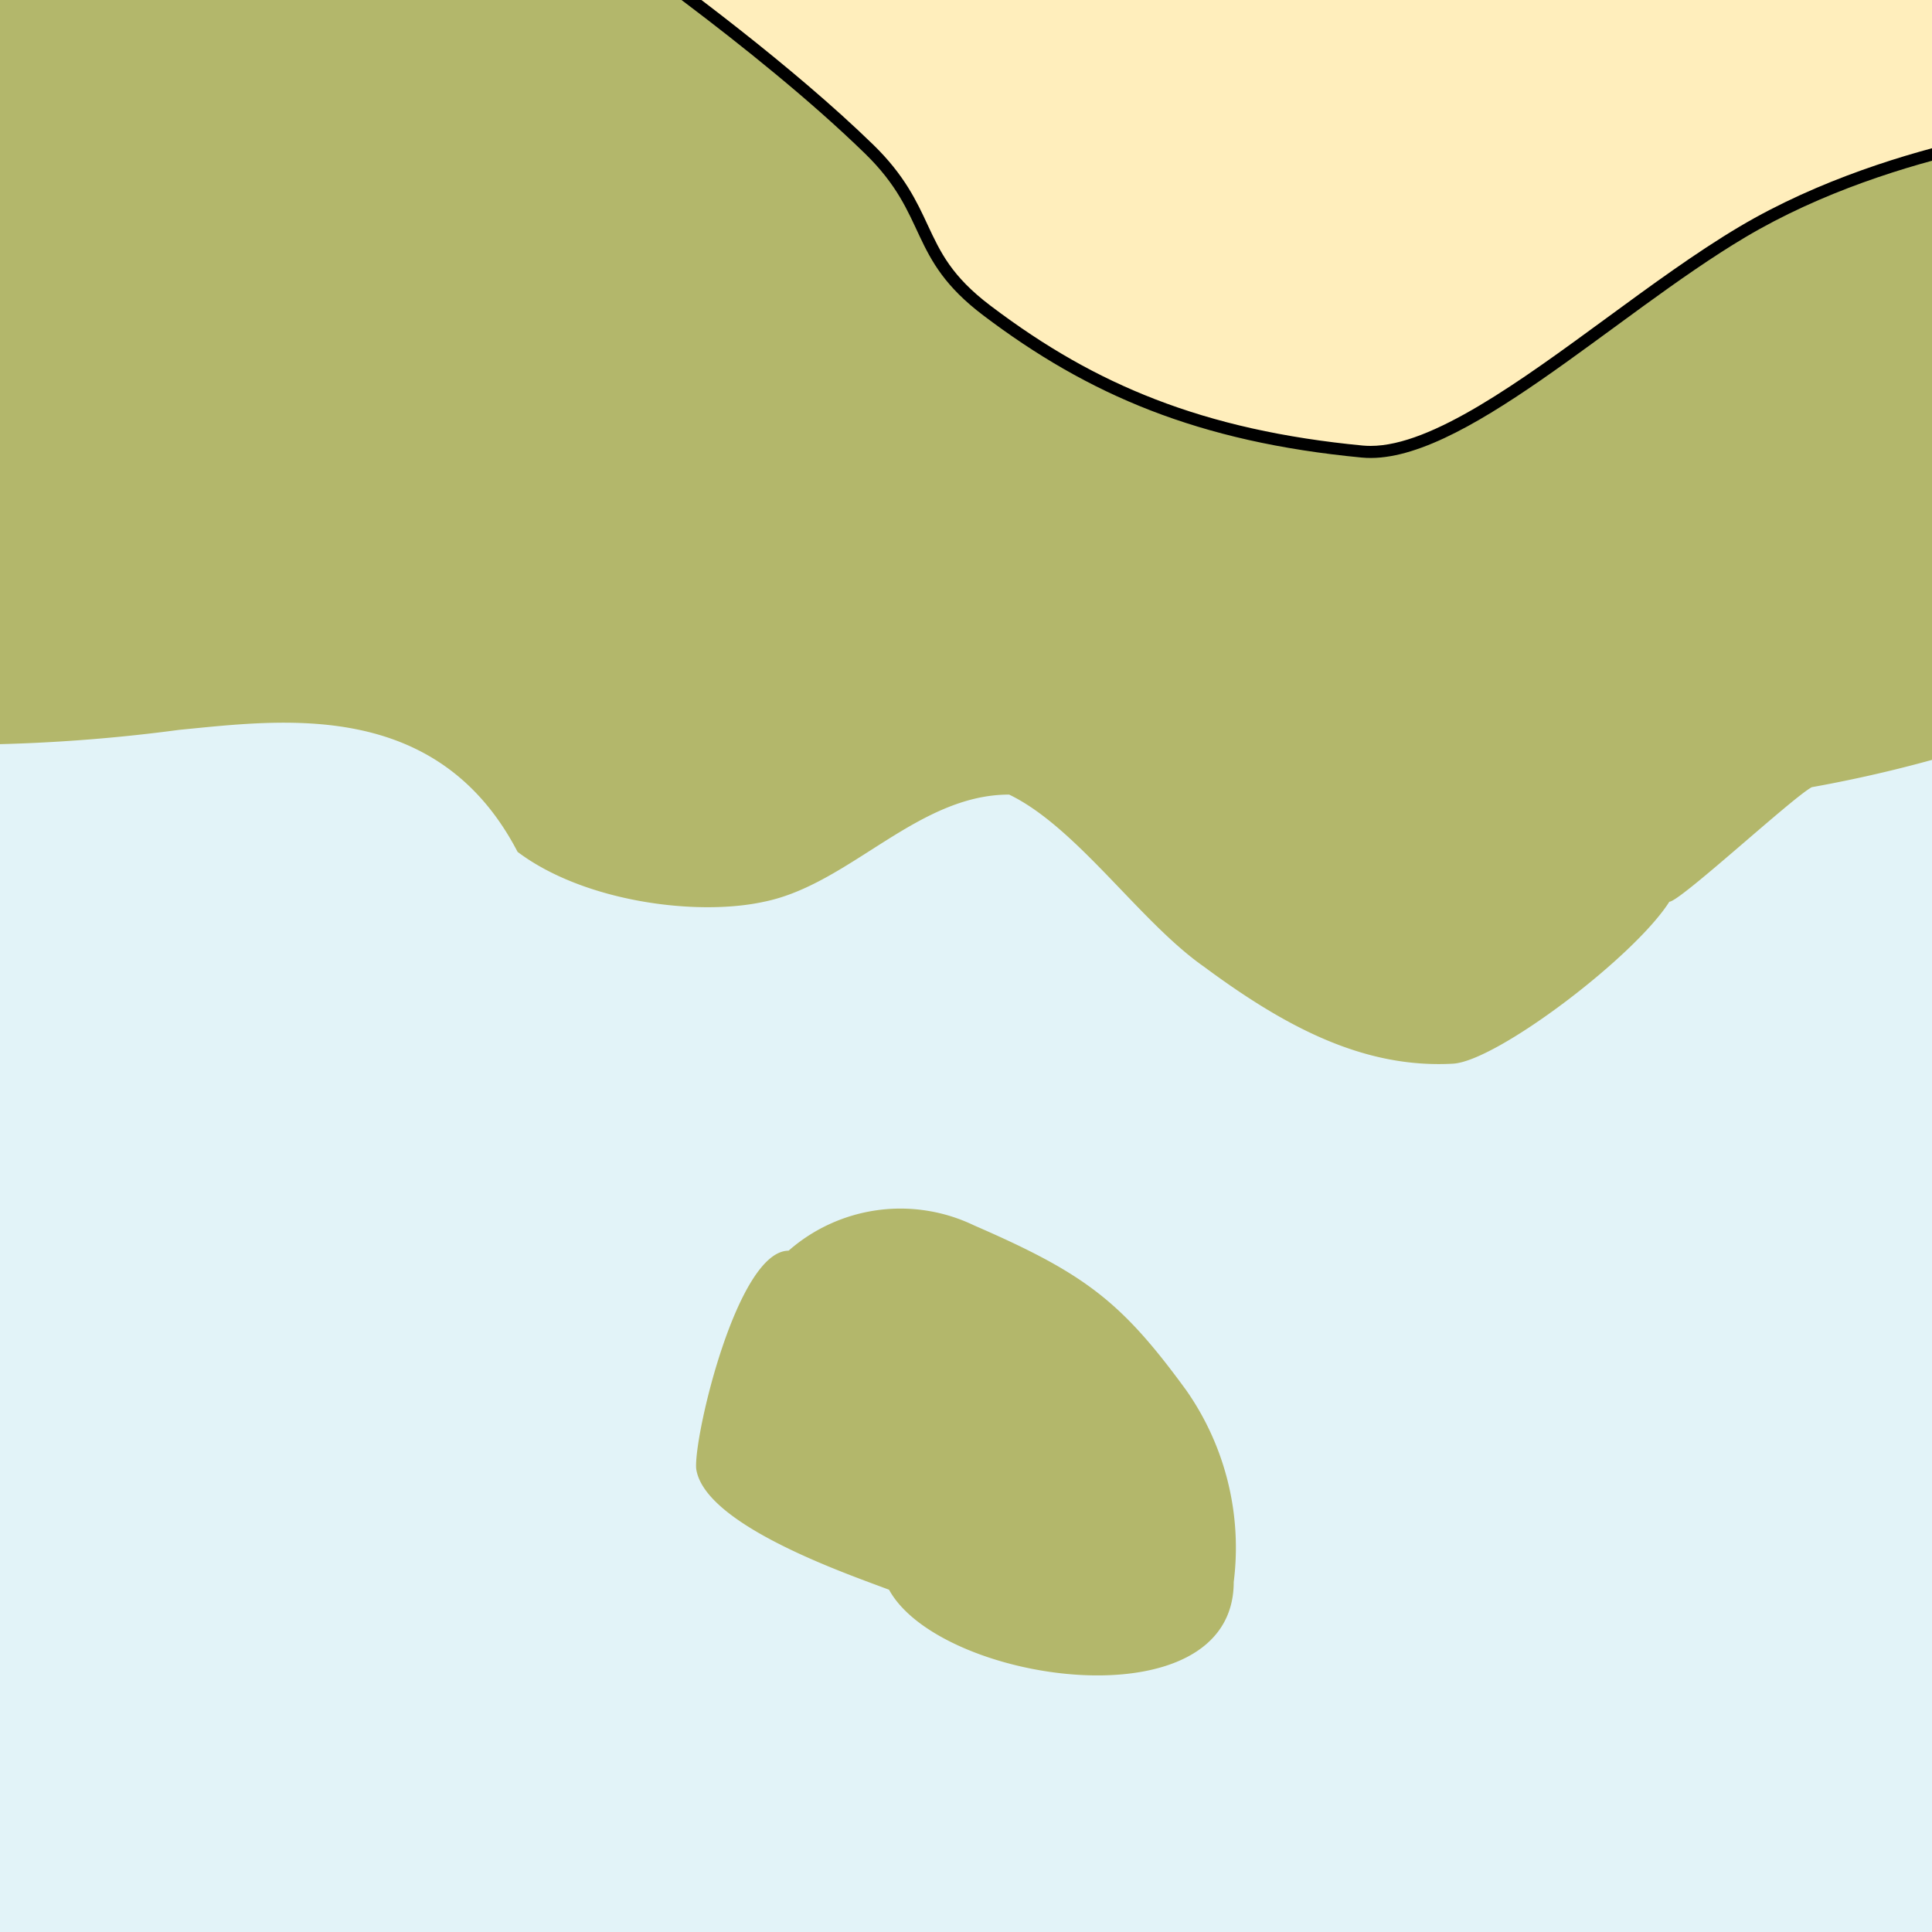 <svg xmlns="http://www.w3.org/2000/svg" xmlns:xlink="http://www.w3.org/1999/xlink" width="80" height="80" viewBox="0 0 80 80">
  <rect x="0" y="0" width="80" height="80" fill="#808080" stroke="none"/>
  <defs>
    <clipPath id="clip-contours_above_chart_datum">
      <rect width="80" height="80"/>
    </clipPath>
  </defs>
  <g id="contours_above_chart_datum" clip-path="url(#clip-contours_above_chart_datum)">
    <rect width="80" height="80" fill="#e2f3f8"/>
    <path id="Path_143037" data-name="Path 143037" d="M1761.013,1426.745l-.015-32.893h-84.432l.073,32.893a69.733,69.733,0,0,0,9.665-.615c4.246-.41,10.689-1.333,14.013,5.052,2.738,2.065,7.409,2.679,10.206,2.065,3.544-.718,6.34-4.437,10.148-4.437,2.8,1.347,5.418,5.271,8.053,7.116,3.339,2.475,6.6,4.232,10.323,4.027,1.816-.1,7.527-4.437,8.962-6.706.439,0,5.1-4.32,5.9-4.744a55.58,55.58,0,0,0,7.087-1.757" transform="translate(-1678.885 -1395.908)" fill="#b3b76b" fill-rule="evenodd"/>
    <path id="Path_143038" data-name="Path 143038" d="M1701.938,1436.41c-2.124,0-3.928,7.682-3.826,9.02.32,2.357,6.387,4.408,7.987,5.019,2.124,3.885,14.272,5.63,14.272-.32a11.359,11.359,0,0,0-1.957-7.927c-2.69-3.692-4.2-4.845-8.8-6.842A7.025,7.025,0,0,0,1701.938,1436.41Z" transform="translate(-1669.285 -1384.621)" fill="#b3b76b" fill-rule="evenodd"/>
    <g id="Path_143039" data-name="Path 143039" transform="translate(38 -9)" fill="#ffeebc">
      <path d="M 18.755 27.714 C 18.638 27.714 18.523 27.709 18.412 27.698 C 15.123 27.384 12.283 26.75 9.729 25.76 C 7.337 24.832 5.156 23.592 2.863 21.857 C 1.203 20.601 0.707 19.538 0.183 18.413 C -0.279 17.421 -0.757 16.396 -2.011 15.174 C -5.694 11.589 -10.992 7.764 -12.827 6.471 L 48.128 6.471 L 48.128 14.224 C 47.53 14.286 45.821 14.49 43.632 14.99 C 41.115 15.564 37.426 16.658 34.145 18.607 C 32.368 19.663 30.481 21.045 28.656 22.382 C 25.077 25.004 21.377 27.714 18.755 27.714 Z" stroke="none"/>
      <path d="M -12.044 6.721 C -9.812 8.317 -5.168 11.753 -1.837 14.995 C -0.549 16.249 -0.04 17.342 0.409 18.307 C 0.943 19.451 1.403 20.439 3.014 21.658 C 5.287 23.379 7.45 24.608 9.82 25.527 C 12.352 26.509 15.17 27.138 18.436 27.45 C 18.539 27.459 18.646 27.464 18.755 27.464 C 21.296 27.464 24.962 24.778 28.508 22.181 C 30.338 20.84 32.23 19.454 34.017 18.392 C 37.326 16.426 41.042 15.324 43.576 14.746 C 45.57 14.291 47.139 14.082 47.878 13.999 L 47.878 6.721 L -12.044 6.721 M -13.623 6.221 L 48.378 6.221 L 48.378 14.451 C 48.378 14.451 40.571 15.081 34.272 18.822 C 28.795 22.077 22.428 28.333 18.389 27.947 C 11.61 27.3 7.059 25.347 2.712 22.057 C -0.442 19.67 0.483 17.952 -2.186 15.354 C -6.719 10.941 -13.623 6.221 -13.623 6.221 Z" stroke="none" fill="#000"/>
    </g>
  </g>
</svg>
